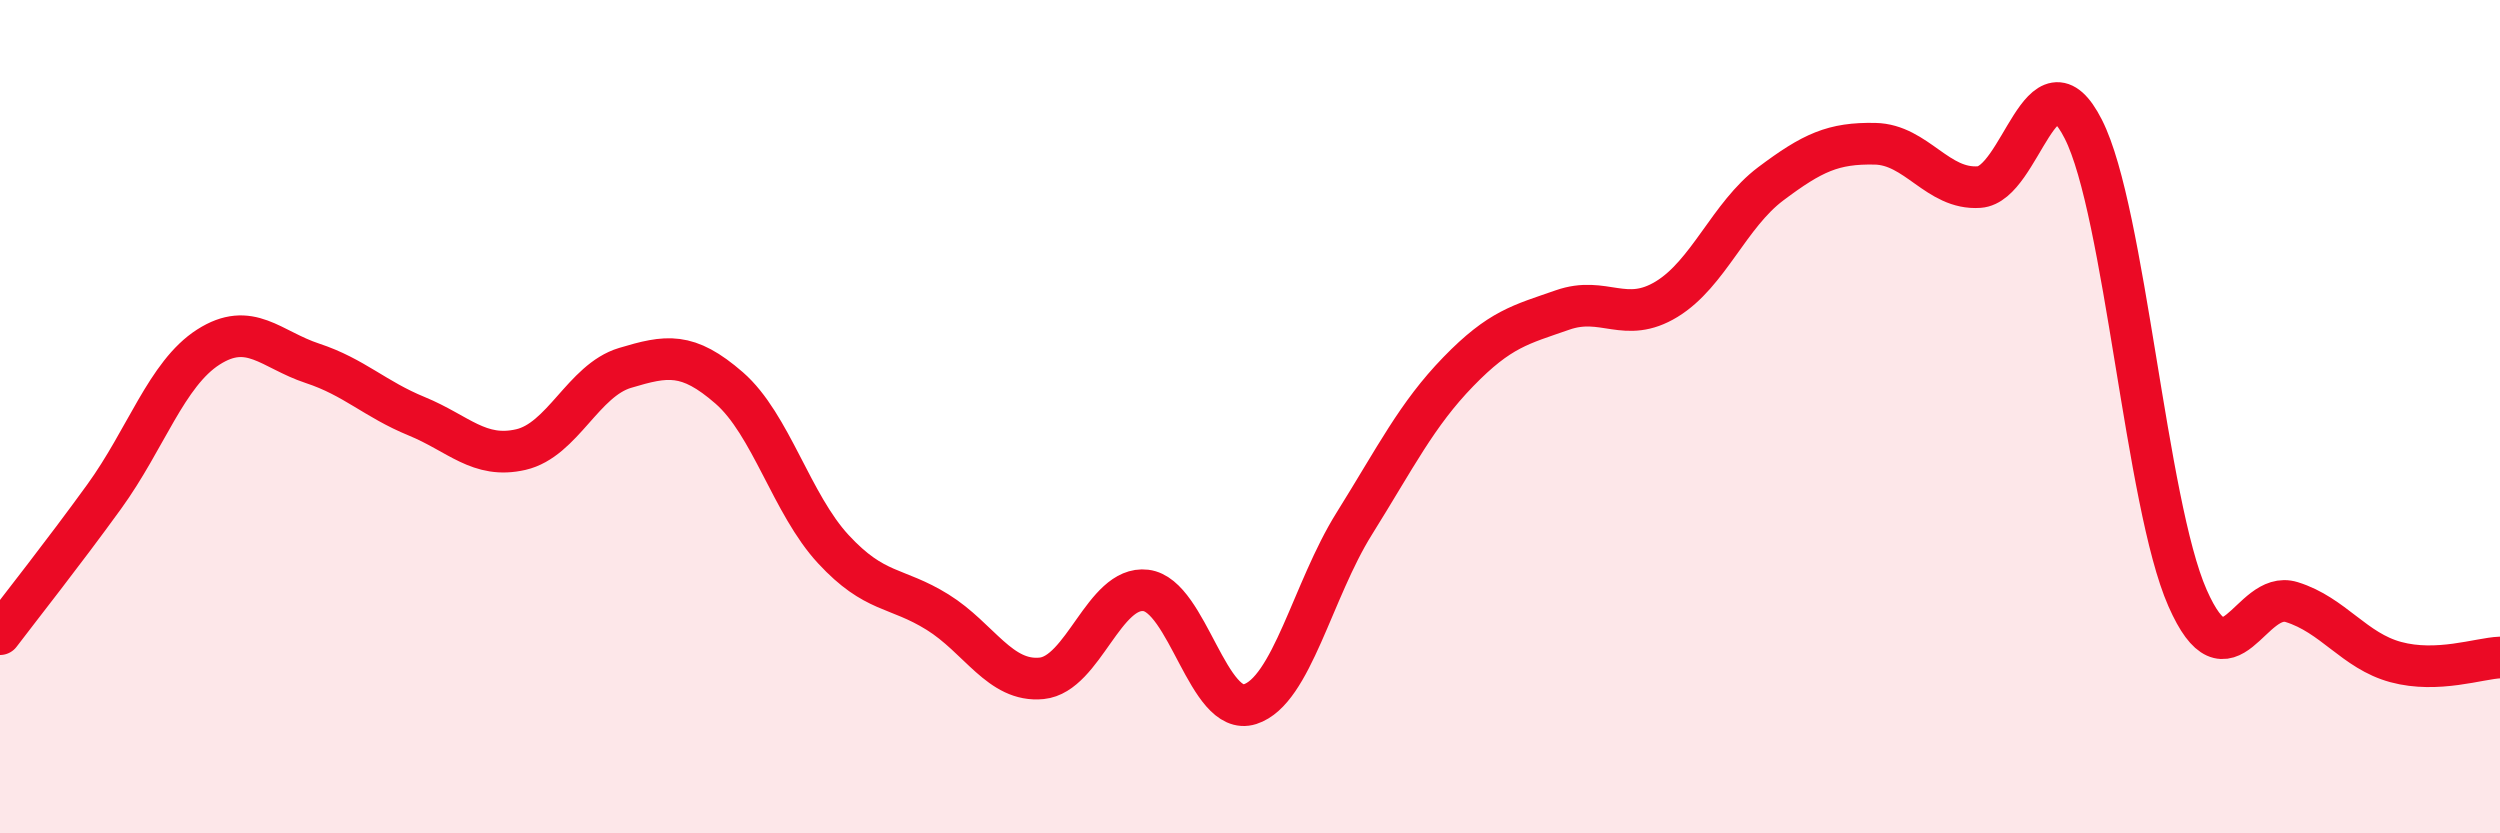 
    <svg width="60" height="20" viewBox="0 0 60 20" xmlns="http://www.w3.org/2000/svg">
      <path
        d="M 0,15.22 C 0.5,14.56 1.5,13.3 2.5,11.92 C 3.5,10.54 4,8.97 5,8.33 C 6,7.69 6.5,8.39 7.5,8.72 C 8.5,9.05 9,9.58 10,9.99 C 11,10.4 11.5,11.02 12.5,10.79 C 13.5,10.56 14,9.13 15,8.83 C 16,8.53 16.5,8.44 17.5,9.31 C 18.5,10.18 19,12.1 20,13.18 C 21,14.26 21.5,14.07 22.5,14.69 C 23.5,15.31 24,16.38 25,16.28 C 26,16.18 26.5,14.05 27.5,14.17 C 28.5,14.29 29,17.22 30,16.9 C 31,16.58 31.5,14.17 32.5,12.57 C 33.5,10.97 34,9.95 35,8.92 C 36,7.89 36.5,7.79 37.5,7.44 C 38.5,7.09 39,7.79 40,7.18 C 41,6.57 41.5,5.16 42.5,4.41 C 43.5,3.66 44,3.43 45,3.45 C 46,3.47 46.5,4.56 47.5,4.49 C 48.5,4.42 49,1.13 50,3.1 C 51,5.07 51.5,12.08 52.5,14.35 C 53.5,16.62 54,14.14 55,14.45 C 56,14.76 56.5,15.62 57.5,15.89 C 58.5,16.16 59.5,15.8 60,15.78L60 20L0 20Z"
        fill="#EB0A25"
        opacity="0.1"
        stroke-linecap="round"
        stroke-linejoin="round"
      />
      <path
        d="M 0,15.22 C 0.5,14.56 1.5,13.3 2.5,11.92 C 3.5,10.54 4,8.97 5,8.33 C 6,7.69 6.5,8.39 7.5,8.72 C 8.5,9.05 9,9.58 10,9.99 C 11,10.4 11.5,11.02 12.5,10.79 C 13.5,10.56 14,9.13 15,8.83 C 16,8.53 16.5,8.44 17.5,9.31 C 18.5,10.18 19,12.1 20,13.18 C 21,14.26 21.5,14.07 22.5,14.69 C 23.5,15.31 24,16.38 25,16.28 C 26,16.18 26.5,14.05 27.5,14.17 C 28.5,14.29 29,17.22 30,16.9 C 31,16.58 31.5,14.17 32.5,12.57 C 33.5,10.97 34,9.95 35,8.92 C 36,7.89 36.5,7.79 37.5,7.44 C 38.5,7.09 39,7.79 40,7.18 C 41,6.57 41.5,5.16 42.5,4.41 C 43.5,3.66 44,3.43 45,3.45 C 46,3.47 46.5,4.56 47.5,4.49 C 48.5,4.42 49,1.13 50,3.1 C 51,5.07 51.5,12.08 52.5,14.35 C 53.5,16.62 54,14.14 55,14.45 C 56,14.76 56.5,15.62 57.5,15.89 C 58.5,16.16 59.5,15.8 60,15.78"
        stroke="#EB0A25"
        stroke-width="1"
        fill="none"
        stroke-linecap="round"
        stroke-linejoin="round"
      />
    </svg>
  